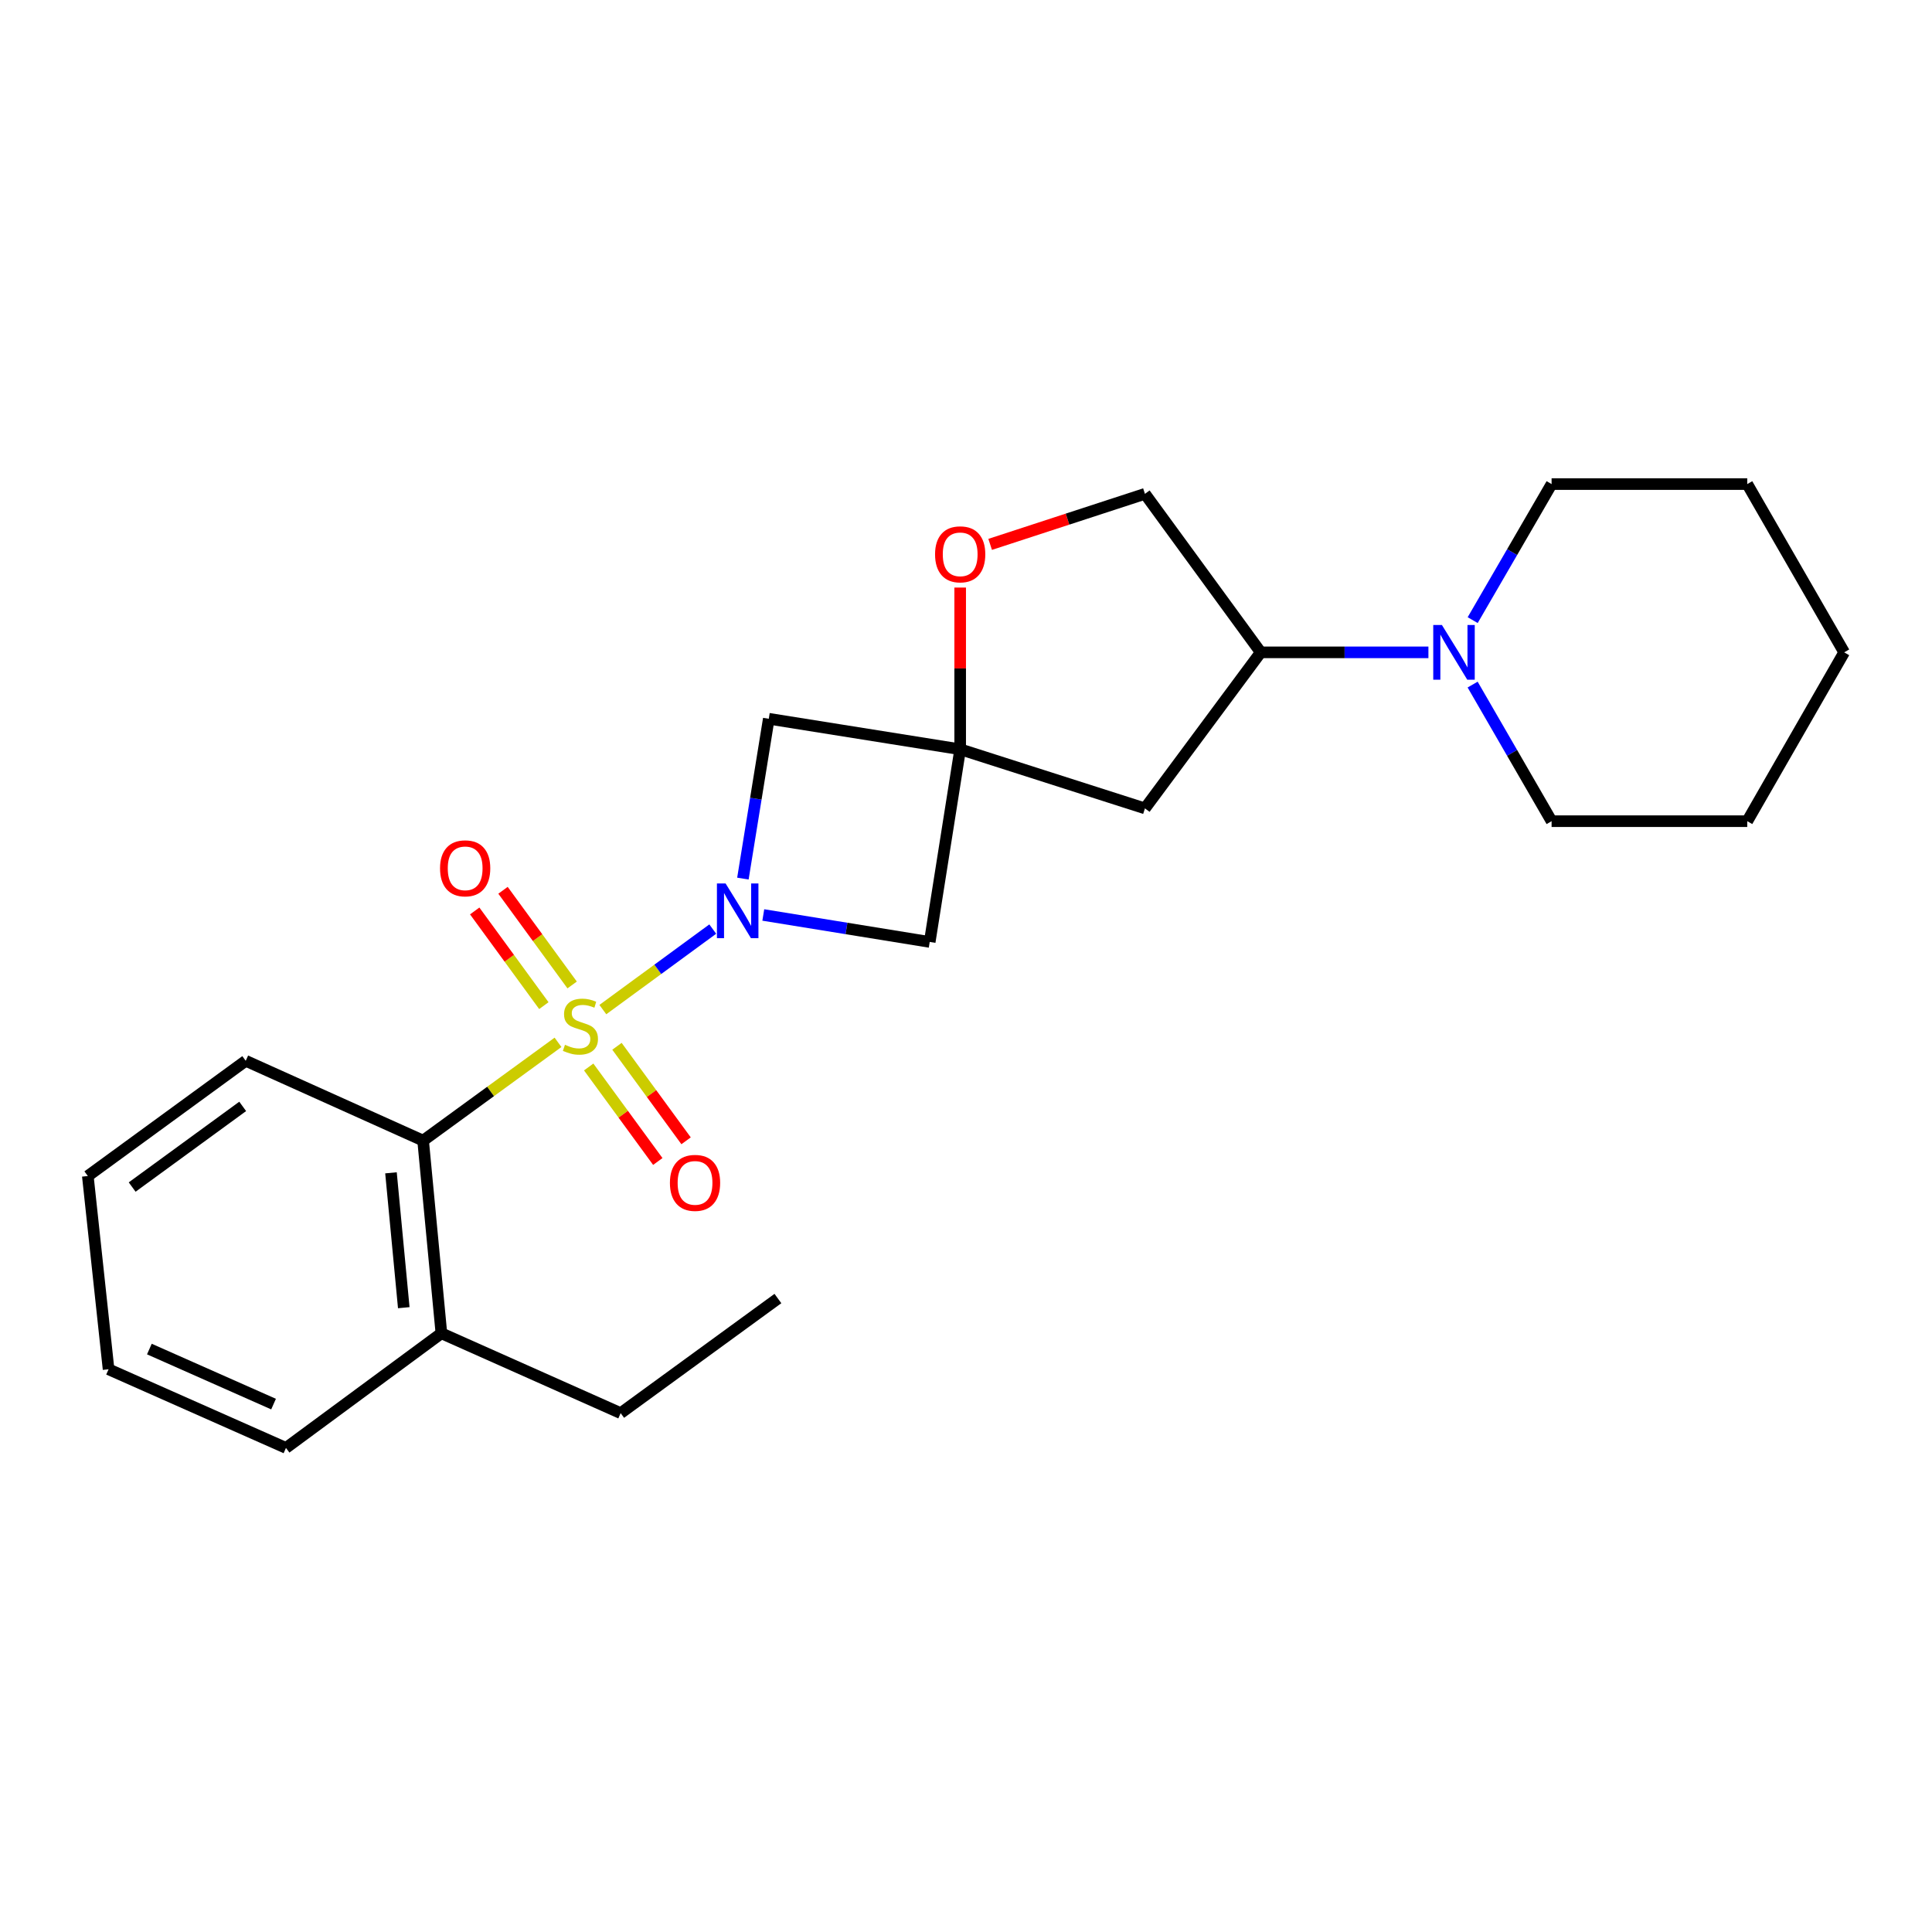 <?xml version='1.0' encoding='iso-8859-1'?>
<svg version='1.1' baseProfile='full'
              xmlns='http://www.w3.org/2000/svg'
                      xmlns:rdkit='http://www.rdkit.org/xml'
                      xmlns:xlink='http://www.w3.org/1999/xlink'
                  xml:space='preserve'
width='1000px' height='1000px' viewBox='0 0 1000 1000'>
<!-- END OF HEADER -->
<rect style='opacity:1.0;fill:#FFFFFF;stroke:none' width='1000' height='1000' x='0' y='0'> </rect>
<path class='bond-0' d='M 312.03,522.562 L 340.475,501.726' style='fill:none;fill-rule:evenodd;stroke:#CCCC00;stroke-width:6px;stroke-linecap:butt;stroke-linejoin:miter;stroke-opacity:1' />
<path class='bond-0' d='M 340.475,501.726 L 368.92,480.889' style='fill:none;fill-rule:evenodd;stroke:#0000FF;stroke-width:6px;stroke-linecap:butt;stroke-linejoin:miter;stroke-opacity:1' />
<path class='bond-2' d='M 288.829,539.511 L 253.916,564.946' style='fill:none;fill-rule:evenodd;stroke:#CCCC00;stroke-width:6px;stroke-linecap:butt;stroke-linejoin:miter;stroke-opacity:1' />
<path class='bond-2' d='M 253.916,564.946 L 219.003,590.381' style='fill:none;fill-rule:evenodd;stroke:#000000;stroke-width:6px;stroke-linecap:butt;stroke-linejoin:miter;stroke-opacity:1' />
<path class='bond-9' d='M 296.141,509.817 L 278.248,485.315' style='fill:none;fill-rule:evenodd;stroke:#CCCC00;stroke-width:6px;stroke-linecap:butt;stroke-linejoin:miter;stroke-opacity:1' />
<path class='bond-9' d='M 278.248,485.315 L 260.354,460.813' style='fill:none;fill-rule:evenodd;stroke:#FF0000;stroke-width:6px;stroke-linecap:butt;stroke-linejoin:miter;stroke-opacity:1' />
<path class='bond-9' d='M 281.496,520.512 L 263.603,496.01' style='fill:none;fill-rule:evenodd;stroke:#CCCC00;stroke-width:6px;stroke-linecap:butt;stroke-linejoin:miter;stroke-opacity:1' />
<path class='bond-9' d='M 263.603,496.01 L 245.709,471.509' style='fill:none;fill-rule:evenodd;stroke:#FF0000;stroke-width:6px;stroke-linecap:butt;stroke-linejoin:miter;stroke-opacity:1' />
<path class='bond-10' d='M 304.701,552.264 L 322.59,576.724' style='fill:none;fill-rule:evenodd;stroke:#CCCC00;stroke-width:6px;stroke-linecap:butt;stroke-linejoin:miter;stroke-opacity:1' />
<path class='bond-10' d='M 322.59,576.724 L 340.479,601.184' style='fill:none;fill-rule:evenodd;stroke:#FF0000;stroke-width:6px;stroke-linecap:butt;stroke-linejoin:miter;stroke-opacity:1' />
<path class='bond-10' d='M 319.339,541.559 L 337.228,566.019' style='fill:none;fill-rule:evenodd;stroke:#CCCC00;stroke-width:6px;stroke-linecap:butt;stroke-linejoin:miter;stroke-opacity:1' />
<path class='bond-10' d='M 337.228,566.019 L 355.116,590.479' style='fill:none;fill-rule:evenodd;stroke:#FF0000;stroke-width:6px;stroke-linecap:butt;stroke-linejoin:miter;stroke-opacity:1' />
<path class='bond-3' d='M 384.523,454.76 L 391.223,413.395' style='fill:none;fill-rule:evenodd;stroke:#0000FF;stroke-width:6px;stroke-linecap:butt;stroke-linejoin:miter;stroke-opacity:1' />
<path class='bond-3' d='M 391.223,413.395 L 397.922,372.03' style='fill:none;fill-rule:evenodd;stroke:#000000;stroke-width:6px;stroke-linecap:butt;stroke-linejoin:miter;stroke-opacity:1' />
<path class='bond-4' d='M 395.08,473.587 L 438.15,480.567' style='fill:none;fill-rule:evenodd;stroke:#0000FF;stroke-width:6px;stroke-linecap:butt;stroke-linejoin:miter;stroke-opacity:1' />
<path class='bond-4' d='M 438.15,480.567 L 481.221,487.548' style='fill:none;fill-rule:evenodd;stroke:#000000;stroke-width:6px;stroke-linecap:butt;stroke-linejoin:miter;stroke-opacity:1' />
<path class='bond-1' d='M 496.988,387.827 L 481.221,487.548' style='fill:none;fill-rule:evenodd;stroke:#000000;stroke-width:6px;stroke-linecap:butt;stroke-linejoin:miter;stroke-opacity:1' />
<path class='bond-6' d='M 496.988,387.827 L 496.988,345.974' style='fill:none;fill-rule:evenodd;stroke:#000000;stroke-width:6px;stroke-linecap:butt;stroke-linejoin:miter;stroke-opacity:1' />
<path class='bond-6' d='M 496.988,345.974 L 496.988,304.122' style='fill:none;fill-rule:evenodd;stroke:#FF0000;stroke-width:6px;stroke-linecap:butt;stroke-linejoin:miter;stroke-opacity:1' />
<path class='bond-7' d='M 496.988,387.827 L 592.618,418.424' style='fill:none;fill-rule:evenodd;stroke:#000000;stroke-width:6px;stroke-linecap:butt;stroke-linejoin:miter;stroke-opacity:1' />
<path class='bond-24' d='M 496.988,387.827 L 397.922,372.03' style='fill:none;fill-rule:evenodd;stroke:#000000;stroke-width:6px;stroke-linecap:butt;stroke-linejoin:miter;stroke-opacity:1' />
<path class='bond-12' d='M 219.003,590.381 L 228.464,690.102' style='fill:none;fill-rule:evenodd;stroke:#000000;stroke-width:6px;stroke-linecap:butt;stroke-linejoin:miter;stroke-opacity:1' />
<path class='bond-12' d='M 202.369,607.052 L 208.991,676.856' style='fill:none;fill-rule:evenodd;stroke:#000000;stroke-width:6px;stroke-linecap:butt;stroke-linejoin:miter;stroke-opacity:1' />
<path class='bond-15' d='M 219.003,590.381 L 127.192,549.074' style='fill:none;fill-rule:evenodd;stroke:#000000;stroke-width:6px;stroke-linecap:butt;stroke-linejoin:miter;stroke-opacity:1' />
<path class='bond-5' d='M 739.345,337.654 L 695.949,337.654' style='fill:none;fill-rule:evenodd;stroke:#0000FF;stroke-width:6px;stroke-linecap:butt;stroke-linejoin:miter;stroke-opacity:1' />
<path class='bond-5' d='M 695.949,337.654 L 652.553,337.654' style='fill:none;fill-rule:evenodd;stroke:#000000;stroke-width:6px;stroke-linecap:butt;stroke-linejoin:miter;stroke-opacity:1' />
<path class='bond-13' d='M 762.23,354.338 L 782.665,389.691' style='fill:none;fill-rule:evenodd;stroke:#0000FF;stroke-width:6px;stroke-linecap:butt;stroke-linejoin:miter;stroke-opacity:1' />
<path class='bond-13' d='M 782.665,389.691 L 803.101,425.043' style='fill:none;fill-rule:evenodd;stroke:#000000;stroke-width:6px;stroke-linecap:butt;stroke-linejoin:miter;stroke-opacity:1' />
<path class='bond-14' d='M 762.258,320.977 L 782.68,285.767' style='fill:none;fill-rule:evenodd;stroke:#0000FF;stroke-width:6px;stroke-linecap:butt;stroke-linejoin:miter;stroke-opacity:1' />
<path class='bond-14' d='M 782.68,285.767 L 803.101,250.558' style='fill:none;fill-rule:evenodd;stroke:#000000;stroke-width:6px;stroke-linecap:butt;stroke-linejoin:miter;stroke-opacity:1' />
<path class='bond-11' d='M 512.503,281.772 L 552.56,268.693' style='fill:none;fill-rule:evenodd;stroke:#FF0000;stroke-width:6px;stroke-linecap:butt;stroke-linejoin:miter;stroke-opacity:1' />
<path class='bond-11' d='M 552.56,268.693 L 592.618,255.615' style='fill:none;fill-rule:evenodd;stroke:#000000;stroke-width:6px;stroke-linecap:butt;stroke-linejoin:miter;stroke-opacity:1' />
<path class='bond-8' d='M 592.618,418.424 L 652.553,337.654' style='fill:none;fill-rule:evenodd;stroke:#000000;stroke-width:6px;stroke-linecap:butt;stroke-linejoin:miter;stroke-opacity:1' />
<path class='bond-26' d='M 652.553,337.654 L 592.618,255.615' style='fill:none;fill-rule:evenodd;stroke:#000000;stroke-width:6px;stroke-linecap:butt;stroke-linejoin:miter;stroke-opacity:1' />
<path class='bond-16' d='M 228.464,690.102 L 321.253,731.439' style='fill:none;fill-rule:evenodd;stroke:#000000;stroke-width:6px;stroke-linecap:butt;stroke-linejoin:miter;stroke-opacity:1' />
<path class='bond-17' d='M 228.464,690.102 L 148.016,749.442' style='fill:none;fill-rule:evenodd;stroke:#000000;stroke-width:6px;stroke-linecap:butt;stroke-linejoin:miter;stroke-opacity:1' />
<path class='bond-18' d='M 803.101,425.043 L 904.373,425.043' style='fill:none;fill-rule:evenodd;stroke:#000000;stroke-width:6px;stroke-linecap:butt;stroke-linejoin:miter;stroke-opacity:1' />
<path class='bond-19' d='M 803.101,250.558 L 904.373,250.558' style='fill:none;fill-rule:evenodd;stroke:#000000;stroke-width:6px;stroke-linecap:butt;stroke-linejoin:miter;stroke-opacity:1' />
<path class='bond-21' d='M 127.192,549.074 L 45.455,608.707' style='fill:none;fill-rule:evenodd;stroke:#000000;stroke-width:6px;stroke-linecap:butt;stroke-linejoin:miter;stroke-opacity:1' />
<path class='bond-21' d='M 125.619,572.669 L 68.403,614.412' style='fill:none;fill-rule:evenodd;stroke:#000000;stroke-width:6px;stroke-linecap:butt;stroke-linejoin:miter;stroke-opacity:1' />
<path class='bond-20' d='M 321.253,731.439 L 402.647,672.118' style='fill:none;fill-rule:evenodd;stroke:#000000;stroke-width:6px;stroke-linecap:butt;stroke-linejoin:miter;stroke-opacity:1' />
<path class='bond-25' d='M 148.016,749.442 L 56.194,708.74' style='fill:none;fill-rule:evenodd;stroke:#000000;stroke-width:6px;stroke-linecap:butt;stroke-linejoin:miter;stroke-opacity:1' />
<path class='bond-25' d='M 141.592,726.758 L 77.317,698.267' style='fill:none;fill-rule:evenodd;stroke:#000000;stroke-width:6px;stroke-linecap:butt;stroke-linejoin:miter;stroke-opacity:1' />
<path class='bond-27' d='M 904.373,425.043 L 954.545,337.654' style='fill:none;fill-rule:evenodd;stroke:#000000;stroke-width:6px;stroke-linecap:butt;stroke-linejoin:miter;stroke-opacity:1' />
<path class='bond-23' d='M 904.373,250.558 L 954.545,337.654' style='fill:none;fill-rule:evenodd;stroke:#000000;stroke-width:6px;stroke-linecap:butt;stroke-linejoin:miter;stroke-opacity:1' />
<path class='bond-22' d='M 45.455,608.707 L 56.194,708.74' style='fill:none;fill-rule:evenodd;stroke:#000000;stroke-width:6px;stroke-linecap:butt;stroke-linejoin:miter;stroke-opacity:1' />
<path  class='atom-0' d='M 292.428 540.781
Q 292.748 540.901, 294.068 541.461
Q 295.388 542.021, 296.828 542.381
Q 298.308 542.701, 299.748 542.701
Q 302.428 542.701, 303.988 541.421
Q 305.548 540.101, 305.548 537.821
Q 305.548 536.261, 304.748 535.301
Q 303.988 534.341, 302.788 533.821
Q 301.588 533.301, 299.588 532.701
Q 297.068 531.941, 295.548 531.221
Q 294.068 530.501, 292.988 528.981
Q 291.948 527.461, 291.948 524.901
Q 291.948 521.341, 294.348 519.141
Q 296.788 516.941, 301.588 516.941
Q 304.868 516.941, 308.588 518.501
L 307.668 521.581
Q 304.268 520.181, 301.708 520.181
Q 298.948 520.181, 297.428 521.341
Q 295.908 522.461, 295.948 524.421
Q 295.948 525.941, 296.708 526.861
Q 297.508 527.781, 298.628 528.301
Q 299.788 528.821, 301.708 529.421
Q 304.268 530.221, 305.788 531.021
Q 307.308 531.821, 308.388 533.461
Q 309.508 535.061, 309.508 537.821
Q 309.508 541.741, 306.868 543.861
Q 304.268 545.941, 299.908 545.941
Q 297.388 545.941, 295.468 545.381
Q 293.588 544.861, 291.348 543.941
L 292.428 540.781
' fill='#CCCC00'/>
<path  class='atom-1' d='M 375.562 457.278
L 384.842 472.278
Q 385.762 473.758, 387.242 476.438
Q 388.722 479.118, 388.802 479.278
L 388.802 457.278
L 392.562 457.278
L 392.562 485.598
L 388.682 485.598
L 378.722 469.198
Q 377.562 467.278, 376.322 465.078
Q 375.122 462.878, 374.762 462.198
L 374.762 485.598
L 371.082 485.598
L 371.082 457.278
L 375.562 457.278
' fill='#0000FF'/>
<path  class='atom-6' d='M 746.326 323.494
L 755.606 338.494
Q 756.526 339.974, 758.006 342.654
Q 759.486 345.334, 759.566 345.494
L 759.566 323.494
L 763.326 323.494
L 763.326 351.814
L 759.446 351.814
L 749.486 335.414
Q 748.326 333.494, 747.086 331.294
Q 745.886 329.094, 745.526 328.414
L 745.526 351.814
L 741.846 351.814
L 741.846 323.494
L 746.326 323.494
' fill='#0000FF'/>
<path  class='atom-7' d='M 483.988 286.917
Q 483.988 280.117, 487.348 276.317
Q 490.708 272.517, 496.988 272.517
Q 503.268 272.517, 506.628 276.317
Q 509.988 280.117, 509.988 286.917
Q 509.988 293.797, 506.588 297.717
Q 503.188 301.597, 496.988 301.597
Q 490.748 301.597, 487.348 297.717
Q 483.988 293.837, 483.988 286.917
M 496.988 298.397
Q 501.308 298.397, 503.628 295.517
Q 505.988 292.597, 505.988 286.917
Q 505.988 281.357, 503.628 278.557
Q 501.308 275.717, 496.988 275.717
Q 492.668 275.717, 490.308 278.517
Q 487.988 281.317, 487.988 286.917
Q 487.988 292.637, 490.308 295.517
Q 492.668 298.397, 496.988 298.397
' fill='#FF0000'/>
<path  class='atom-10' d='M 227.765 449.444
Q 227.765 442.644, 231.125 438.844
Q 234.485 435.044, 240.765 435.044
Q 247.045 435.044, 250.405 438.844
Q 253.765 442.644, 253.765 449.444
Q 253.765 456.324, 250.365 460.244
Q 246.965 464.124, 240.765 464.124
Q 234.525 464.124, 231.125 460.244
Q 227.765 456.364, 227.765 449.444
M 240.765 460.924
Q 245.085 460.924, 247.405 458.044
Q 249.765 455.124, 249.765 449.444
Q 249.765 443.884, 247.405 441.084
Q 245.085 438.244, 240.765 438.244
Q 236.445 438.244, 234.085 441.044
Q 231.765 443.844, 231.765 449.444
Q 231.765 455.164, 234.085 458.044
Q 236.445 460.924, 240.765 460.924
' fill='#FF0000'/>
<path  class='atom-11' d='M 346.748 612.253
Q 346.748 605.453, 350.108 601.653
Q 353.468 597.853, 359.748 597.853
Q 366.028 597.853, 369.388 601.653
Q 372.748 605.453, 372.748 612.253
Q 372.748 619.133, 369.348 623.053
Q 365.948 626.933, 359.748 626.933
Q 353.508 626.933, 350.108 623.053
Q 346.748 619.173, 346.748 612.253
M 359.748 623.733
Q 364.068 623.733, 366.388 620.853
Q 368.748 617.933, 368.748 612.253
Q 368.748 606.693, 366.388 603.893
Q 364.068 601.053, 359.748 601.053
Q 355.428 601.053, 353.068 603.853
Q 350.748 606.653, 350.748 612.253
Q 350.748 617.973, 353.068 620.853
Q 355.428 623.733, 359.748 623.733
' fill='#FF0000'/>
</svg>
